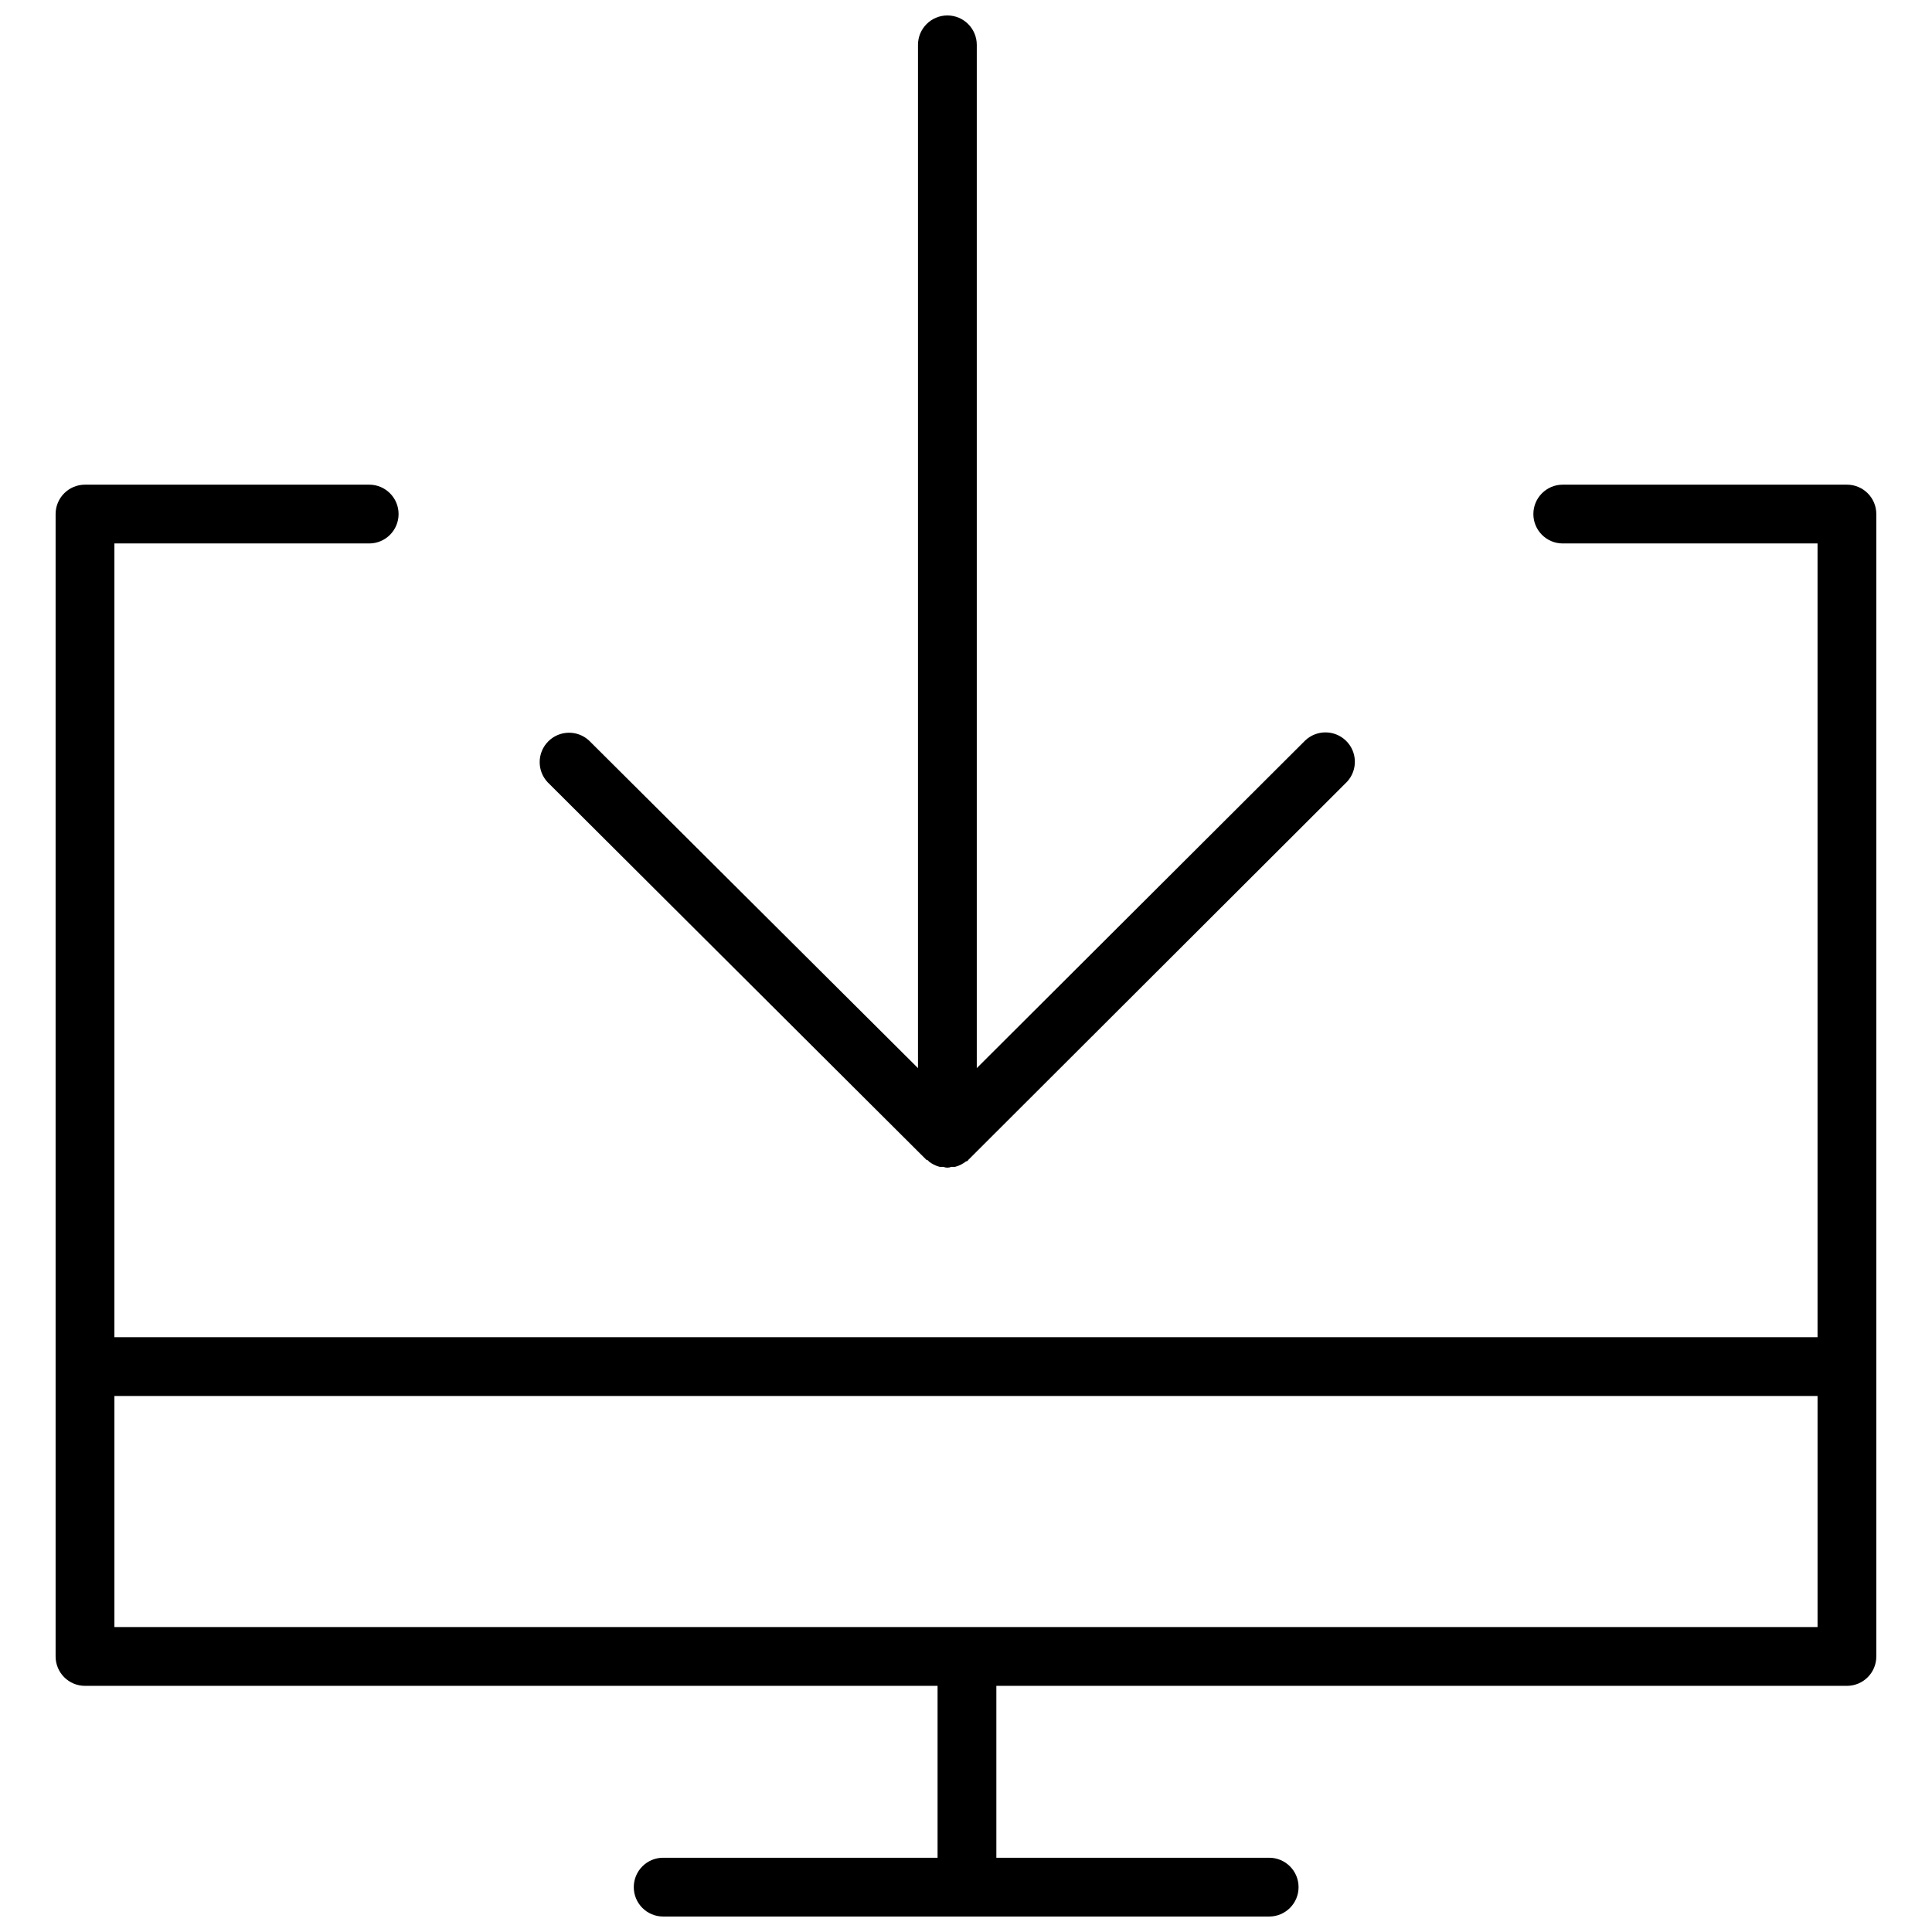 <?xml version="1.0" encoding="UTF-8"?>
<!-- The Best Svg Icon site in the world: iconSvg.co, Visit us! https://iconsvg.co -->
<svg width="800px" height="800px" version="1.1" viewBox="144 144 512 512" xmlns="http://www.w3.org/2000/svg">
 <defs>
  <clipPath id="b">
   <path d="m287 148.09h217v305.91h-217z"/>
  </clipPath>
  <clipPath id="a">
   <path d="m158 272h484v379.9h-484z"/>
  </clipPath>
 </defs>
 <g>
  <g clip-path="url(#b)">
   <path d="m389.51 451.37s0.414 0 0.625 0.414h-0.004c0.406 0.32 0.84 0.598 1.301 0.832 0.512 0.27 1.051 0.477 1.609 0.621h0.988c0.664 0.273 1.41 0.273 2.074 0h0.988c0.559-0.145 1.098-0.352 1.609-0.621 0.461-0.234 0.895-0.512 1.301-0.832 0 0 0.414 0 0.625-0.414l100.4-100.24h-0.004c2.832-3.109 2.688-7.902-0.328-10.836-3.016-2.93-7.812-2.938-10.84-0.02l-86.996 86.789v-271.18c0-4.301-3.488-7.789-7.793-7.789-4.301 0-7.789 3.488-7.789 7.789v271.18l-87.152-86.789c-3.07-2.863-7.856-2.777-10.82 0.191-2.969 2.965-3.051 7.75-0.191 10.82z"/>
  </g>
  <g clip-path="url(#a)">
   <path d="m633.46 272.44h-75.312c-4.301 0-7.789 3.488-7.789 7.789 0 4.305 3.488 7.793 7.789 7.793h67.52v210.35h-451.35v-210.35h67.52c4.305 0 7.789-3.488 7.789-7.793 0-4.301-3.484-7.789-7.789-7.789h-75.312c-4.301 0-7.789 3.488-7.789 7.789v302.75c0 4.301 3.488 7.789 7.789 7.789h225.94v45.551h-72.715c-4.305 0-7.793 3.488-7.793 7.793 0 4.301 3.488 7.789 7.793 7.789h160.59c4.305 0 7.793-3.488 7.793-7.789 0-4.305-3.488-7.793-7.793-7.793h-72.297v-45.551h225.41c4.305 0 7.789-3.488 7.789-7.789v-302.75c0-4.301-3.484-7.789-7.789-7.789zm-459.14 302.75v-61.234h451.35v61.234z"/>
  </g>
 </g>
</svg>